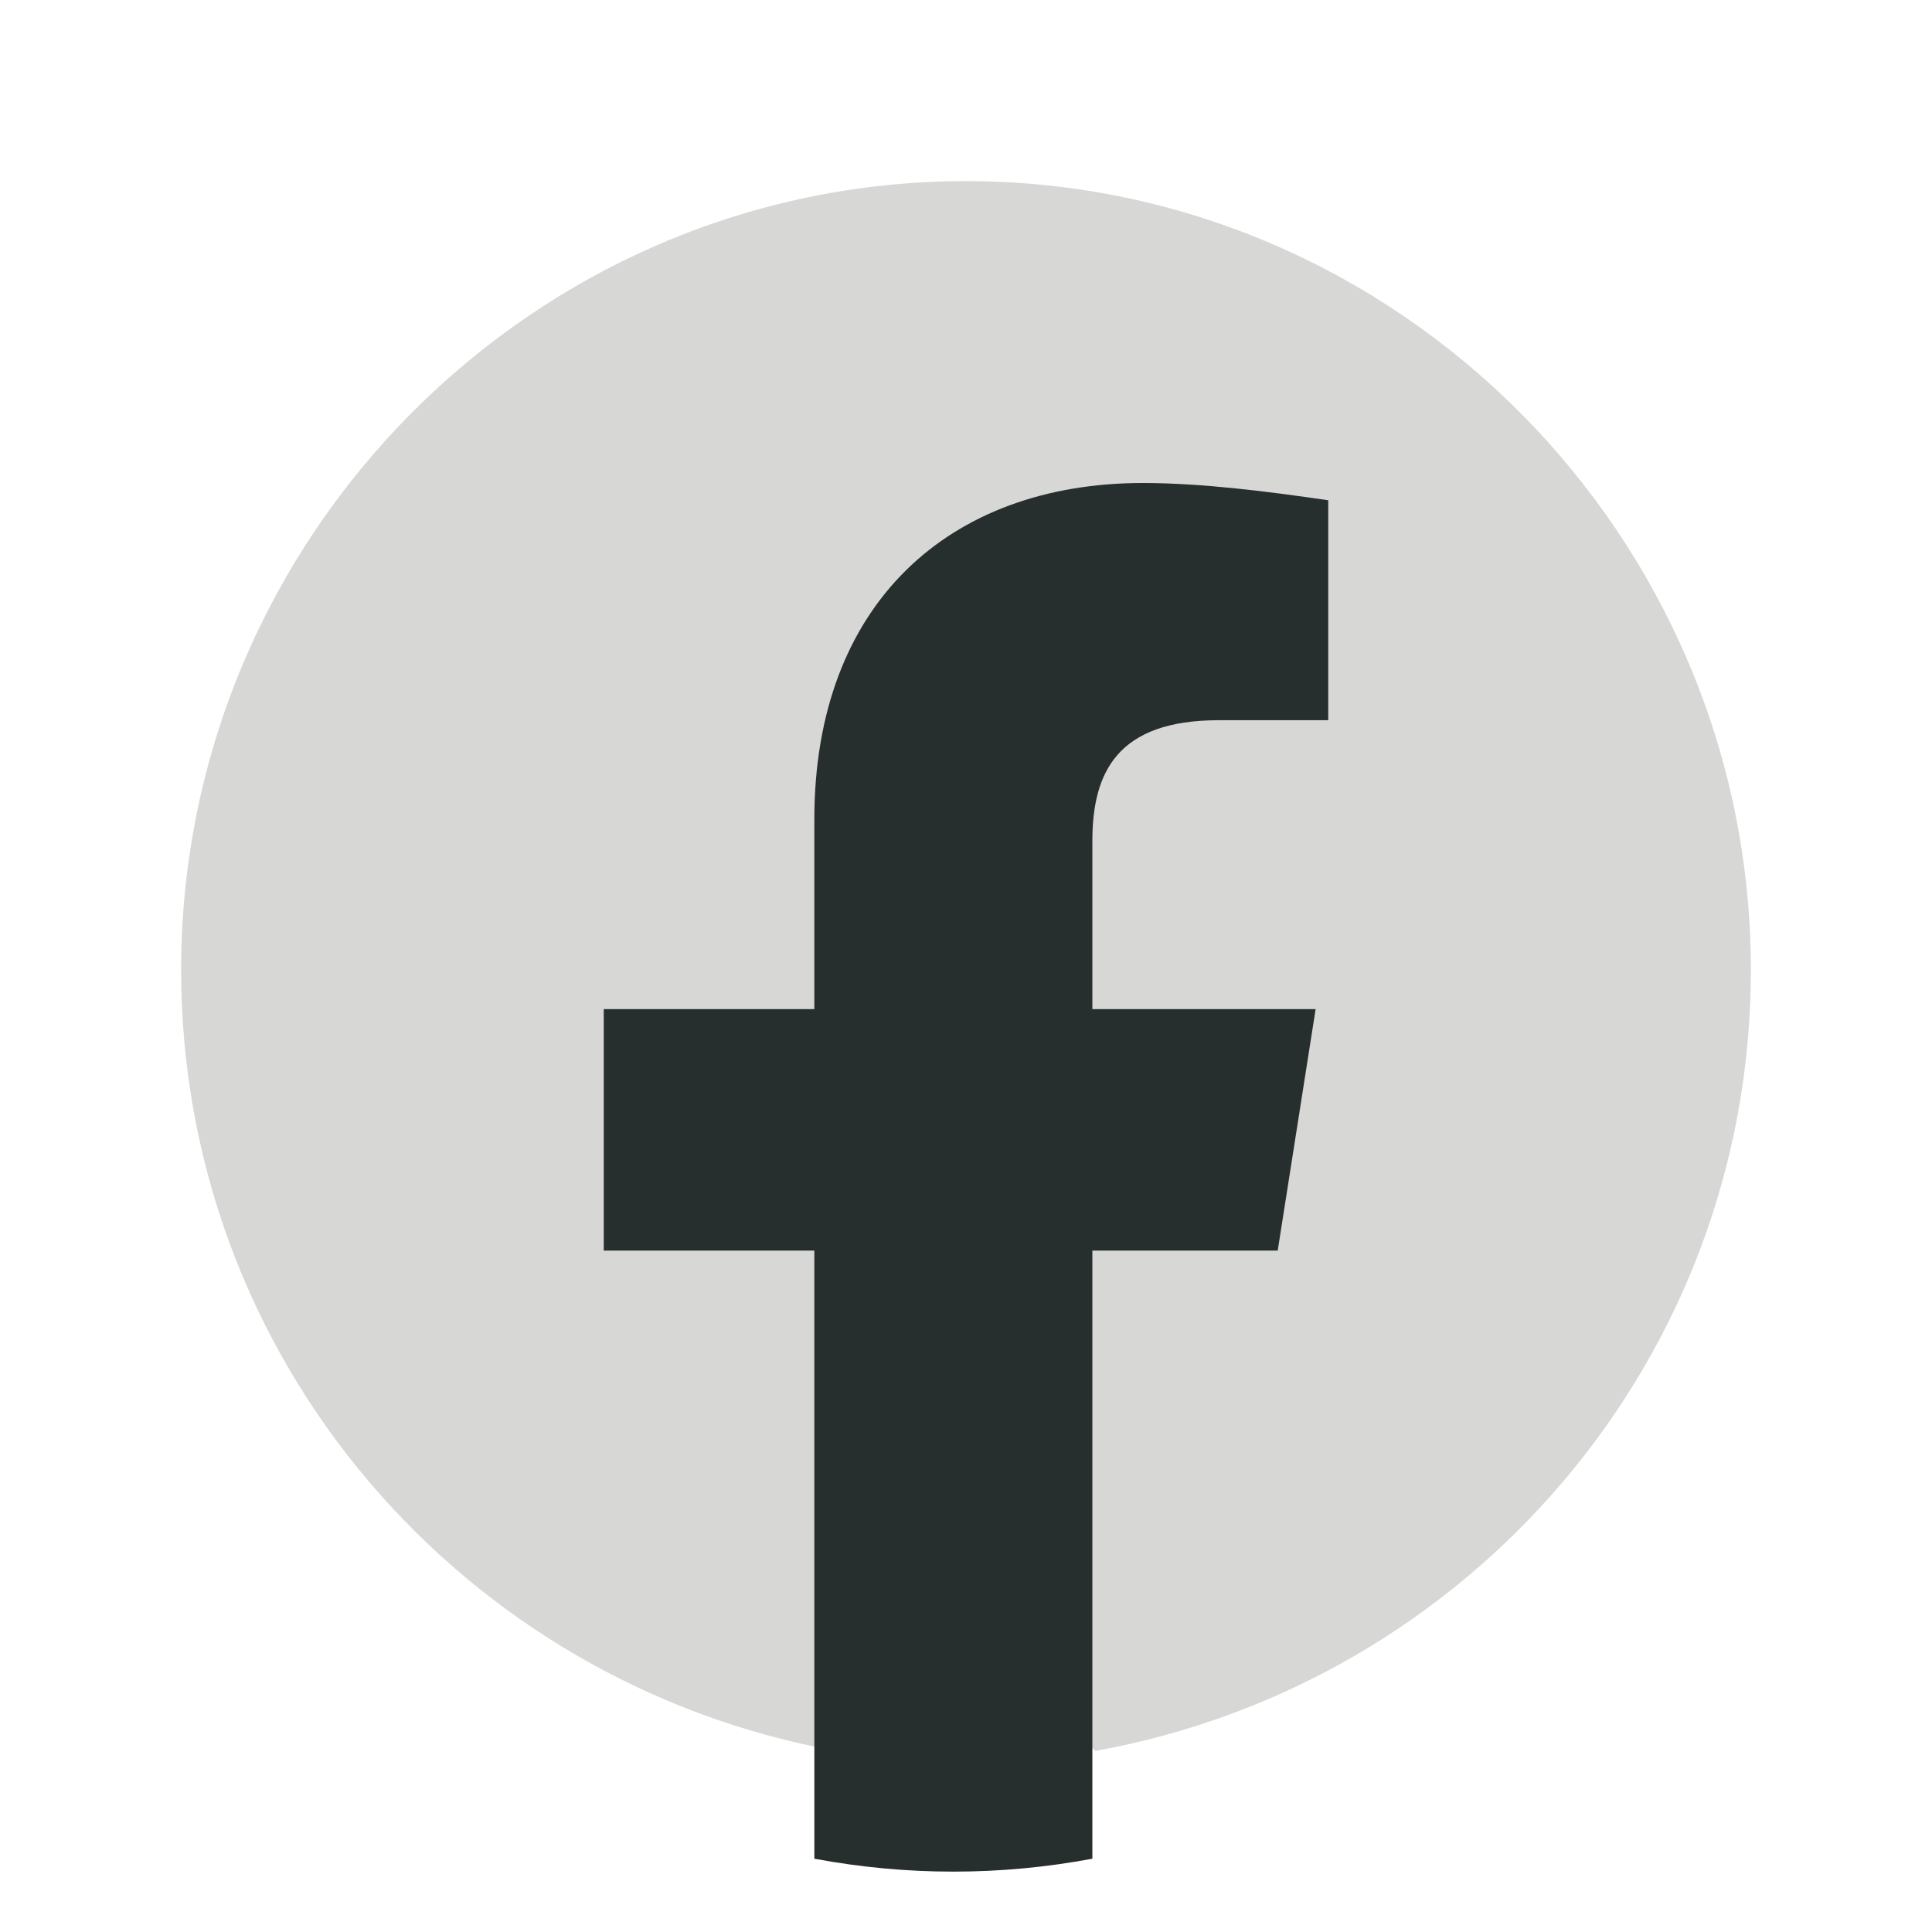 <svg width="32" height="32" viewBox="0 0 32 32" fill="none" xmlns="http://www.w3.org/2000/svg">
<g clip-path="url(#clip0_25_331)">
<path d="M13.855 29C7.68 27.889 3 22.533 3 16.065C3 8.879 8.85 3 16 3C23.15 3 29 8.879 29 16.065C29 22.533 24.32 27.889 18.145 29L17.43 28.412H14.57L13.855 29Z" fill="#D7D7D6"/>
<path d="M21.163 20.714L21.791 16.714H18.093V13.929C18.093 12.786 18.512 11.929 20.186 11.929H22V8.286C21.023 8.143 19.907 8 18.93 8C15.721 8 13.488 10 13.488 13.571V16.714H10V20.714H13.488V30.786C14.256 30.929 15.023 31 15.791 31C16.558 31 17.326 30.929 18.093 30.786V20.714H21.163Z" fill="#272E2E"/>
</g>
<defs>
<clipPath id="clip0_25_331">
<rect width="32" height="32" fill="white"/>
</clipPath>
</defs>
</svg>
